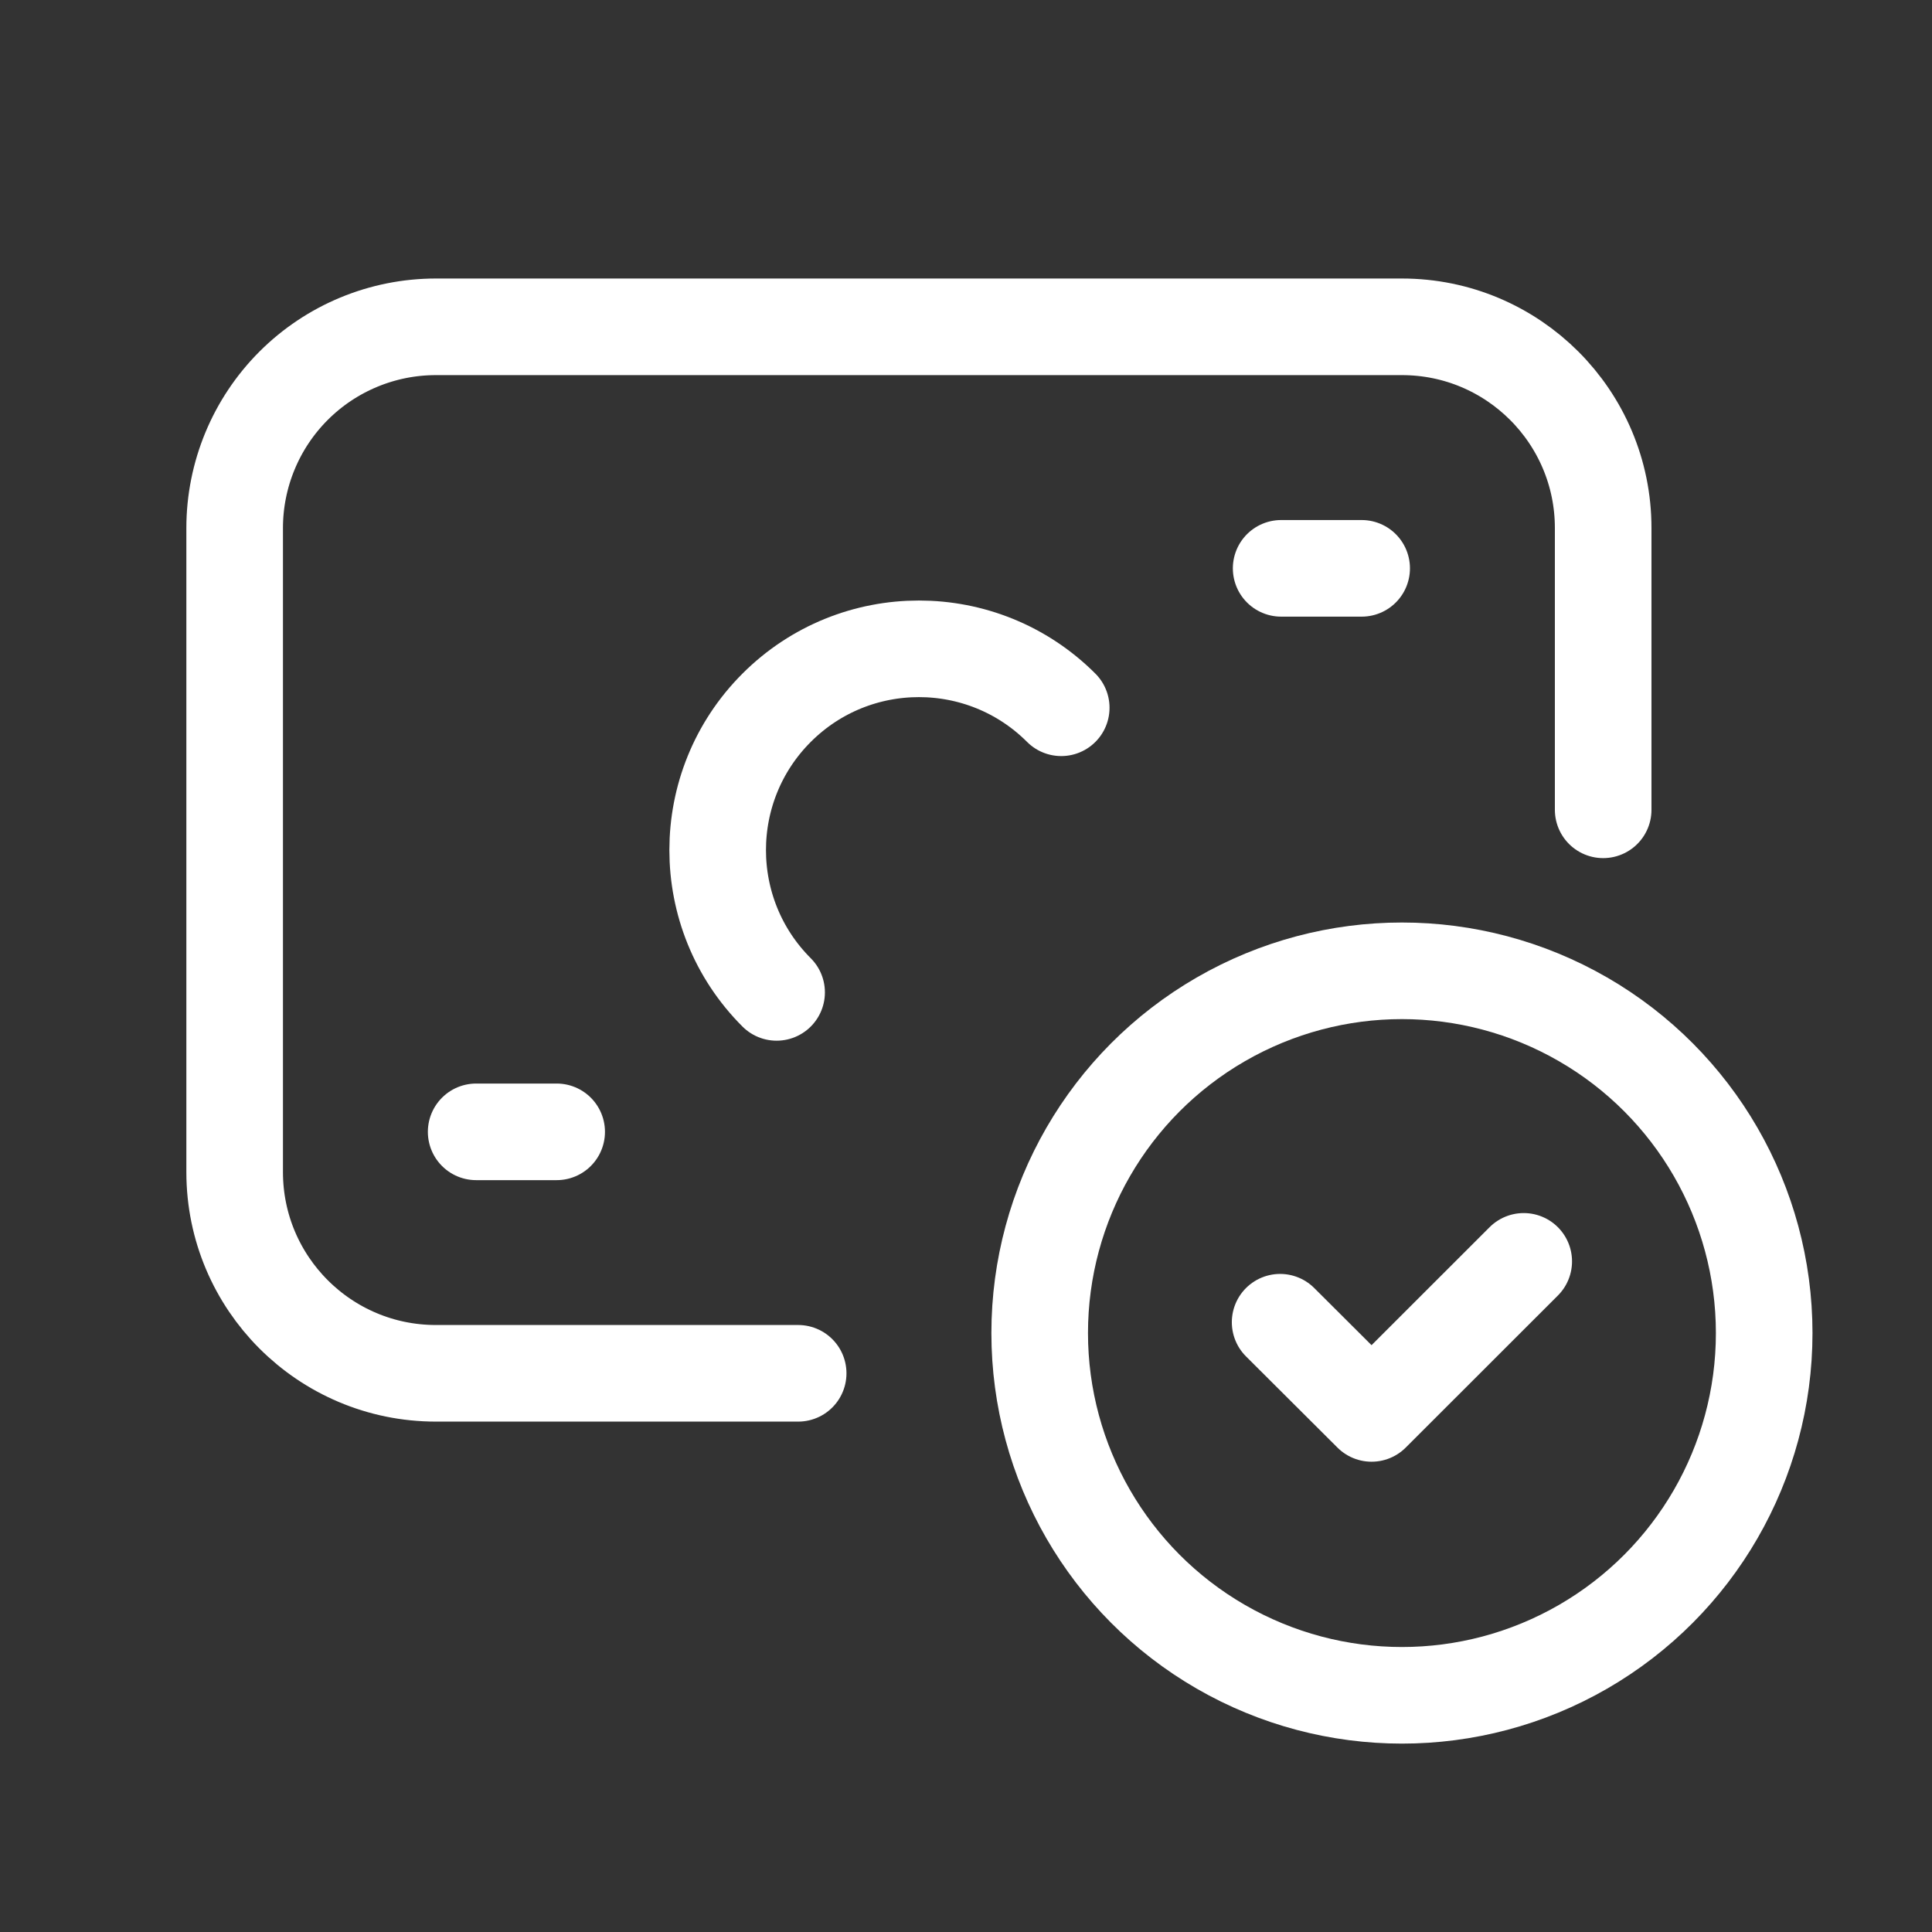 <svg width="100" height="100" viewBox="0 0 100 100" fill="none" xmlns="http://www.w3.org/2000/svg">
<rect x="0" y="0" width="100" height="100" fill="#333333" stroke="none"/>
<path d="M41.313 71.082H22.563C16.81 71.082 12.146 66.418 12.146 60.666V27.332C12.146 24.57 13.244 21.92 15.197 19.966C17.151 18.013 19.8 16.916 22.563 16.916H72.563C78.316 16.916 82.98 21.579 82.98 27.332V41.916" stroke="white" stroke-width="5" stroke-linecap="round" stroke-linejoin="round"/>
<path d="M70.479 29.417H66.312" stroke="white" stroke-width="5" stroke-linecap="round" stroke-linejoin="round"/>
<path d="M24.646 58.584H28.813" stroke="white" stroke-width="5" stroke-linecap="round" stroke-linejoin="round"/>
<circle cx="72.564" cy="68.999" r="18.75" stroke="white" stroke-width="5" stroke-linecap="round" stroke-linejoin="round"/>
<path d="M78.868 65.288L70.993 73.158L66.259 68.438" stroke="white" stroke-width="5" stroke-linecap="round" stroke-linejoin="round"/>
<path d="M40.197 51.366C36.13 47.298 36.13 40.702 40.197 36.634C44.265 32.566 50.861 32.566 54.929 36.634" stroke="white" stroke-width="5" stroke-linecap="round" stroke-linejoin="round"/>
</svg>
